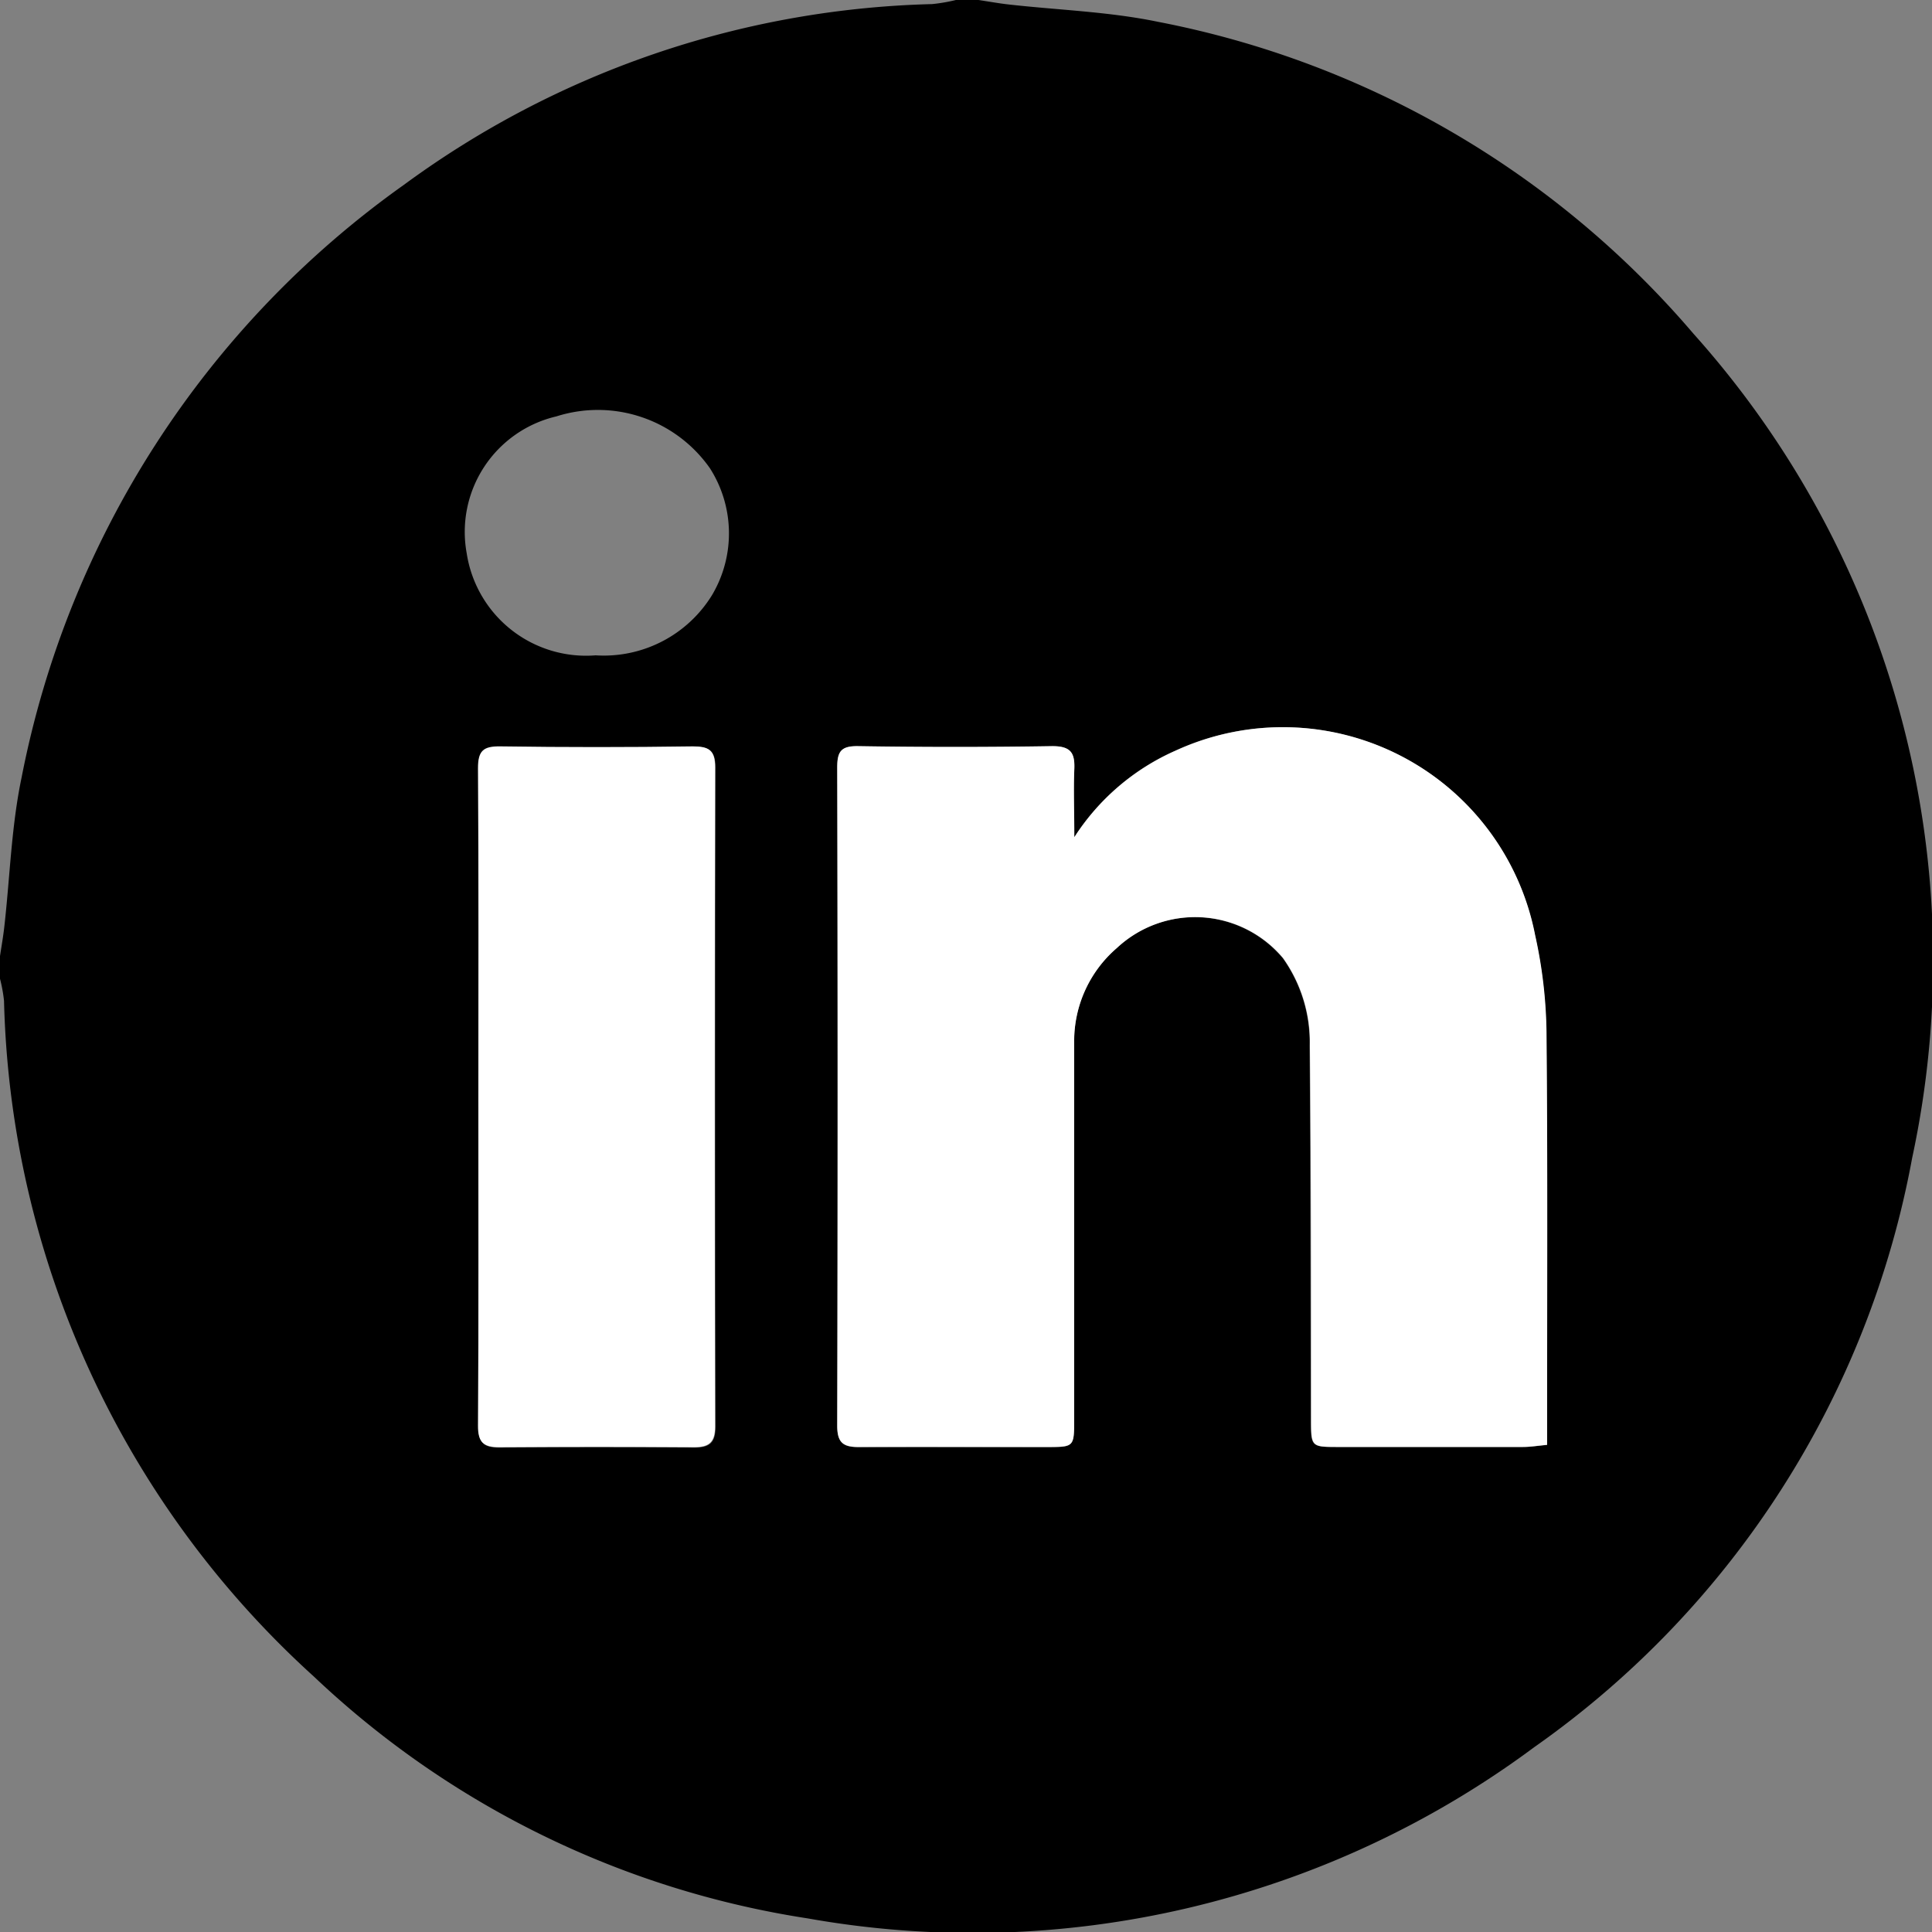 <svg xmlns="http://www.w3.org/2000/svg" xmlns:xlink="http://www.w3.org/1999/xlink" width="25" height="25" viewBox="0 0 25 25">
  <rect x="0" y="0" width="25" height="25" fill="#808080" stroke="none"/>
  <defs>
    <clipPath id="clip-path">
      <rect id="Rectangle_7324" data-name="Rectangle 7324" width="25" height="25" fill="none"/>
    </clipPath>
  </defs>
  <g id="Linkedin" transform="translate(0 0)">
    <g id="Group_17063" data-name="Group 17063" transform="translate(0 0)" clip-path="url(#clip-path)">
      <path id="Path_63152" data-name="Path 63152" d="M0,12.665v-.293c.019-.127.042-.254.056-.382.073-.645.091-1.3.224-1.932A12.284,12.284,0,0,1,5.226,2.392,12.044,12.044,0,0,1,12.06.053,2.186,2.186,0,0,0,12.369,0h.293c.127.019.254.042.382.057.645.073,1.3.093,1.934.224a12.126,12.126,0,0,1,6.936,4.038,12.154,12.154,0,0,1,2.829,10.666,11.961,11.961,0,0,1-4.891,7.624,12.183,12.183,0,0,1-9.4,2.215,11.92,11.92,0,0,1-6.391-3.13A12.2,12.2,0,0,1,.052,12.95,1.98,1.98,0,0,0,0,12.665m13.9-1.829c0-.343-.009-.612,0-.88.01-.211-.044-.3-.283-.3q-1.258.022-2.517,0c-.225,0-.268.076-.267.282q.008,4.253,0,8.507c0,.217.069.283.276.281.815-.007,1.629,0,2.444,0,.345,0,.345,0,.346-.361q0-2.445,0-4.889a1.588,1.588,0,0,1,.549-1.207A1.484,1.484,0,0,1,16.6,12.4a1.878,1.878,0,0,1,.346,1.125c.012,1.621.011,3.243.016,4.864,0,.325.009.335.322.336q1.21,0,2.42,0c.1,0,.191-.016.312-.027V18.44c0-1.695.009-3.39-.008-5.084a6.158,6.158,0,0,0-.147-1.255,3.325,3.325,0,0,0-4.649-2.389A2.993,2.993,0,0,0,13.9,10.836M6.19,14.2c0,1.417.005,2.835,0,4.253,0,.219.072.281.278.279q1.258-.01,2.517,0c.194,0,.274-.062.273-.268q-.008-4.265,0-8.53c0-.222-.081-.272-.287-.27q-1.246.015-2.492,0c-.221,0-.291.056-.289.284.01,1.417.005,2.835.005,4.252M7.708,8.48A1.644,1.644,0,0,0,9.214,7.7,1.566,1.566,0,0,0,9.187,6.06,1.77,1.77,0,0,0,7.2,5.388,1.535,1.535,0,0,0,6.039,7.159,1.562,1.562,0,0,0,7.708,8.48" transform="translate(0 0)"/>
      <path id="Path_63153" data-name="Path 63153" d="M41.8,35.162a2.994,2.994,0,0,1,1.316-1.124,3.325,3.325,0,0,1,4.649,2.389,6.141,6.141,0,0,1,.147,1.255c.016,1.695.007,3.39.008,5.084,0,.08,0,.16,0,.256-.121.011-.216.027-.312.027q-1.21,0-2.42,0c-.313,0-.321-.01-.322-.336,0-1.621,0-3.243-.016-4.864a1.879,1.879,0,0,0-.346-1.125,1.484,1.484,0,0,0-2.151-.131A1.588,1.588,0,0,0,41.8,37.8q0,2.445,0,4.889c0,.358,0,.36-.346.361-.815,0-1.629,0-2.444,0-.207,0-.277-.064-.276-.281q.011-4.253,0-8.507c0-.205.042-.285.267-.281q1.258.02,2.517,0c.239,0,.293.087.284.3-.012.268,0,.537,0,.88" transform="translate(-27.9 -24.326)" fill="#fff"/>
      <path id="Path_63154" data-name="Path 63154" d="M22.123,39.069c0-1.417.005-2.835-.005-4.253,0-.229.069-.287.289-.284q1.246.018,2.492,0c.206,0,.287.048.287.27q-.009,4.265,0,8.53c0,.206-.079.269-.273.268q-1.258-.008-2.517,0c-.206,0-.279-.06-.278-.279.01-1.417.005-2.835.005-4.253" transform="translate(-15.933 -24.874)" fill="#fff"/>
    </g>
  </g>
</svg>
